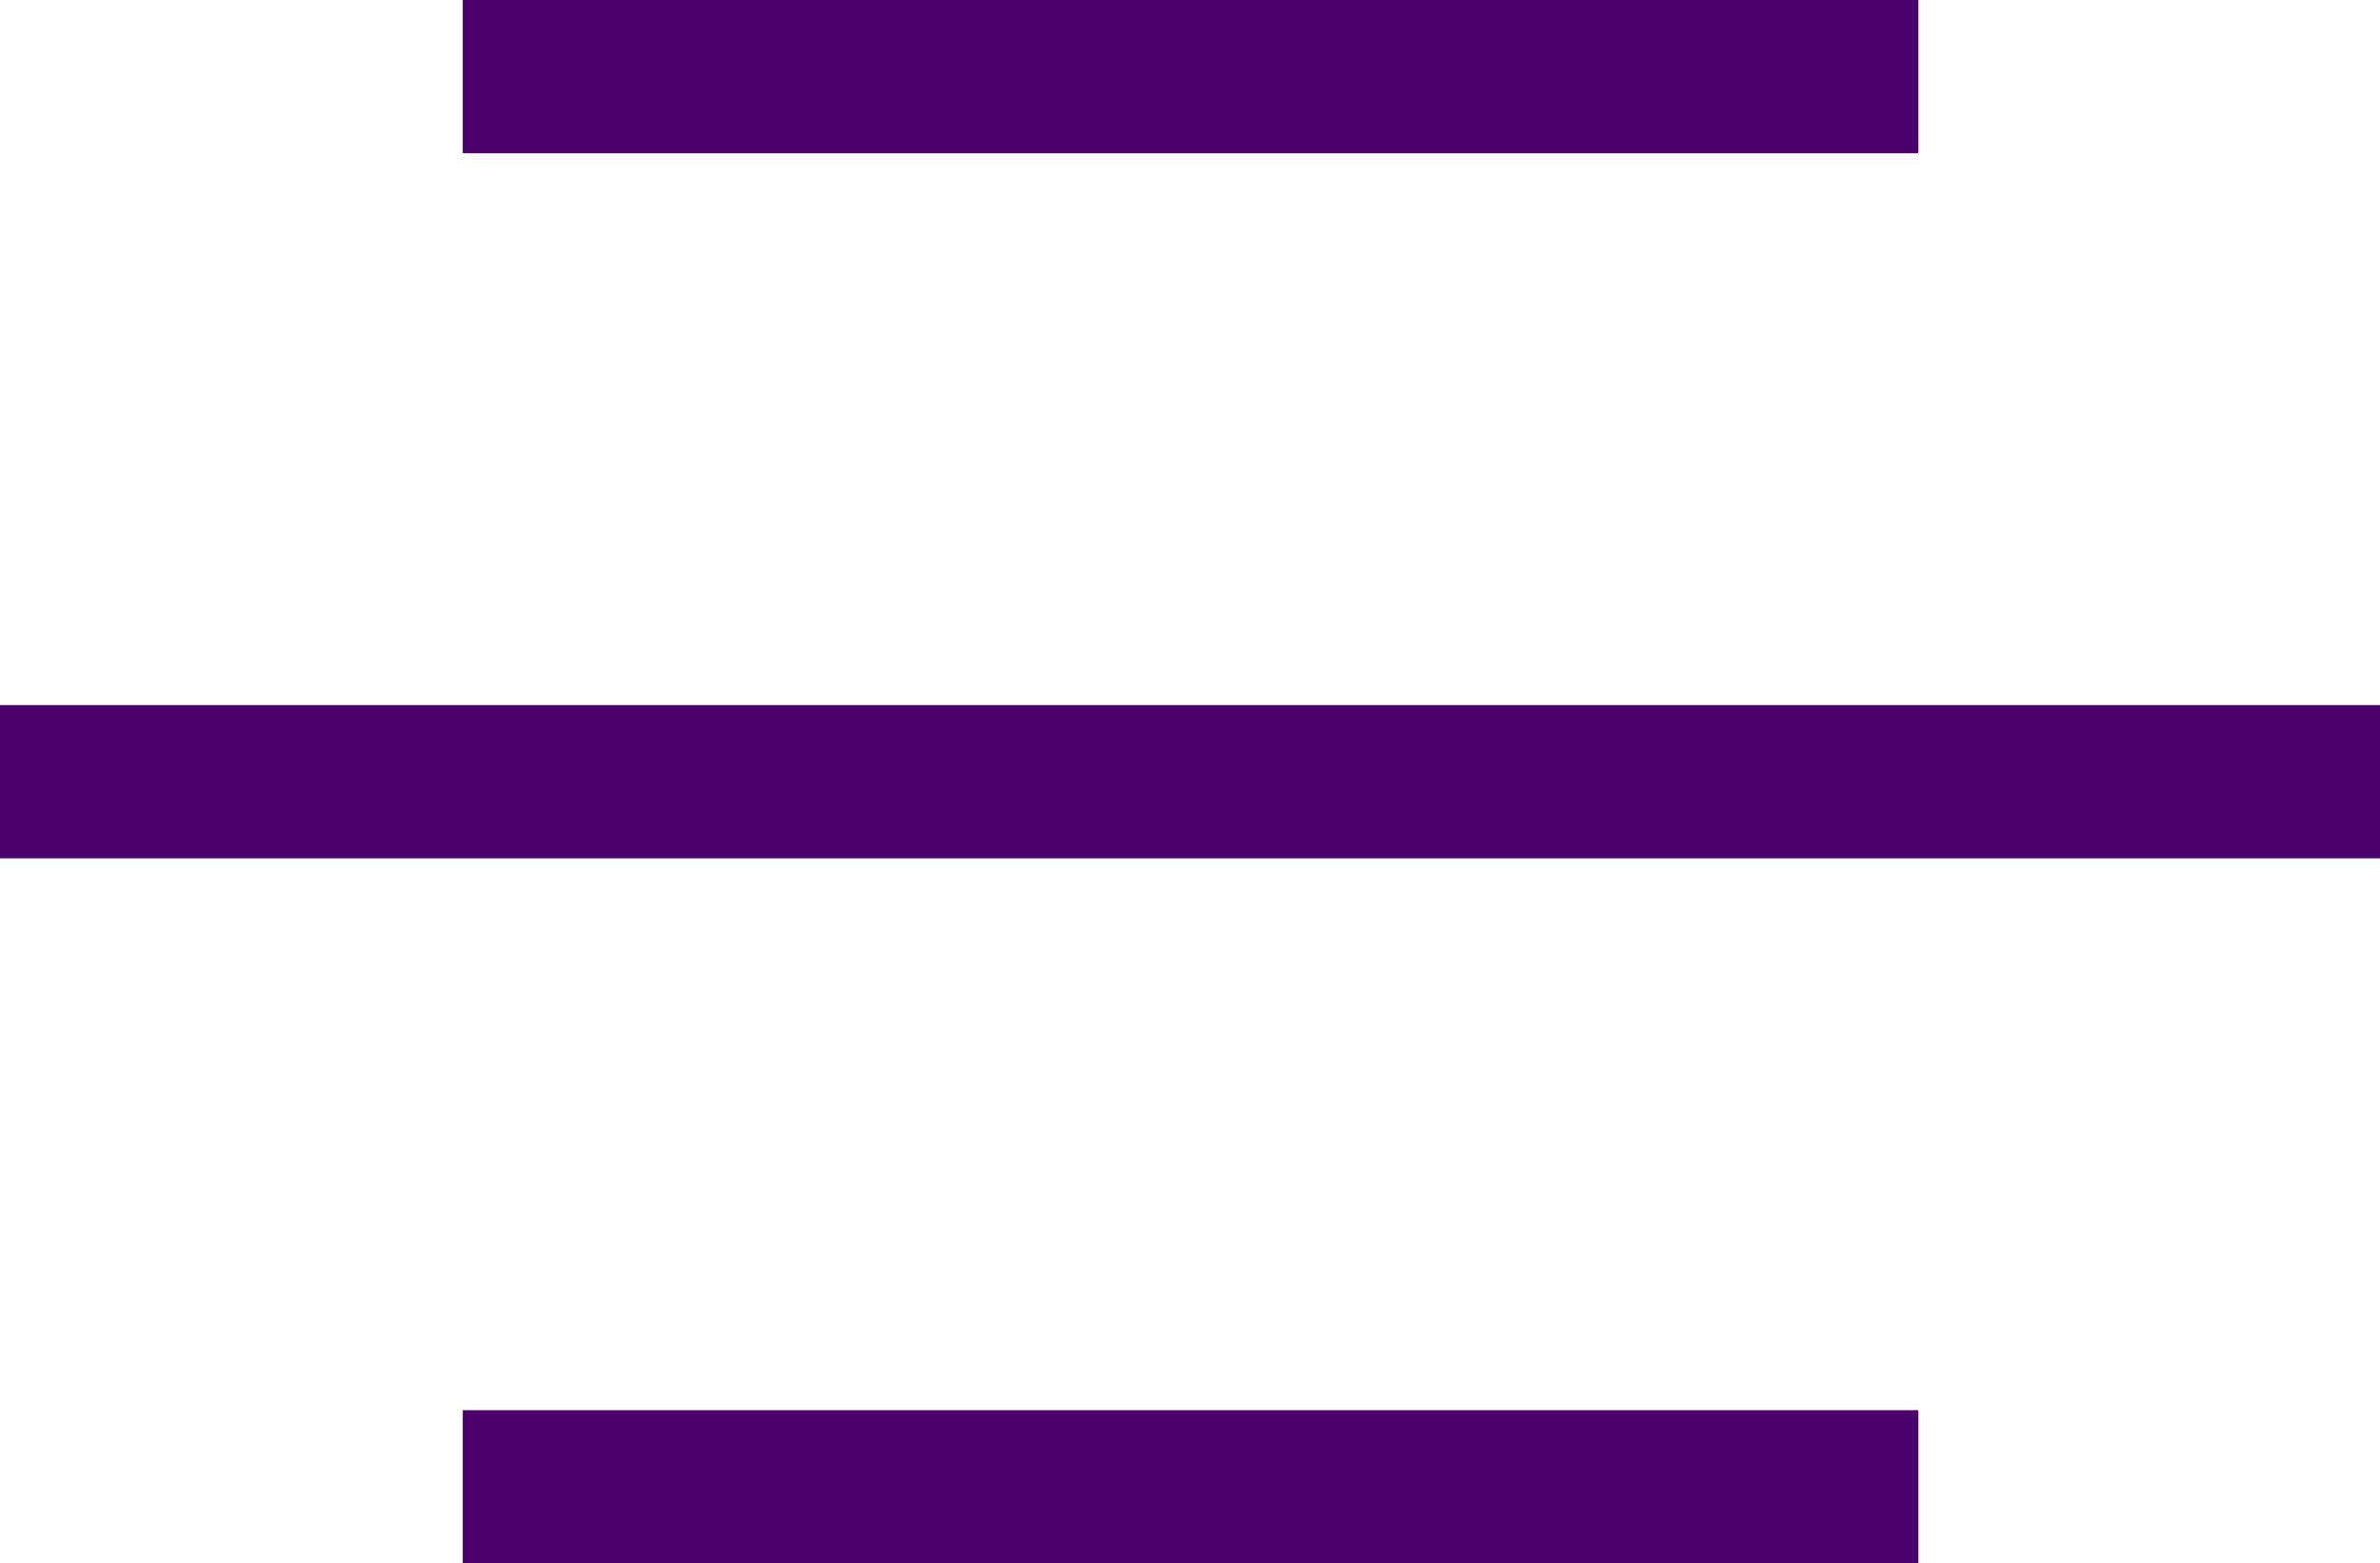 <?xml version="1.0" encoding="utf-8"?>
<!-- Generator: Adobe Illustrator 21.1.0, SVG Export Plug-In . SVG Version: 6.00 Build 0)  -->
<!DOCTYPE svg PUBLIC "-//W3C//DTD SVG 1.1//EN" "http://www.w3.org/Graphics/SVG/1.1/DTD/svg11.dtd">
<svg version="1.1" id="Calque_1" xmlns="http://www.w3.org/2000/svg" xmlns:xlink="http://www.w3.org/1999/xlink" x="0px" y="0px"
	 width="226.8px" height="149px" viewBox="0 0 226.8 149" style="enable-background:new 0 0 226.8 149;" xml:space="preserve">
<style type="text/css">
	.st0{fill:#4B006B;}
</style>
<g>
	<rect x="44.1" class="st0" width="138.7" height="14.6"/>
</g>
<g>
	<rect x="44.1" y="134.4" class="st0" width="138.7" height="14.6"/>
</g>
<g>
	<rect y="67.2" class="st0" width="226.8" height="14.6"/>
</g>
</svg>

